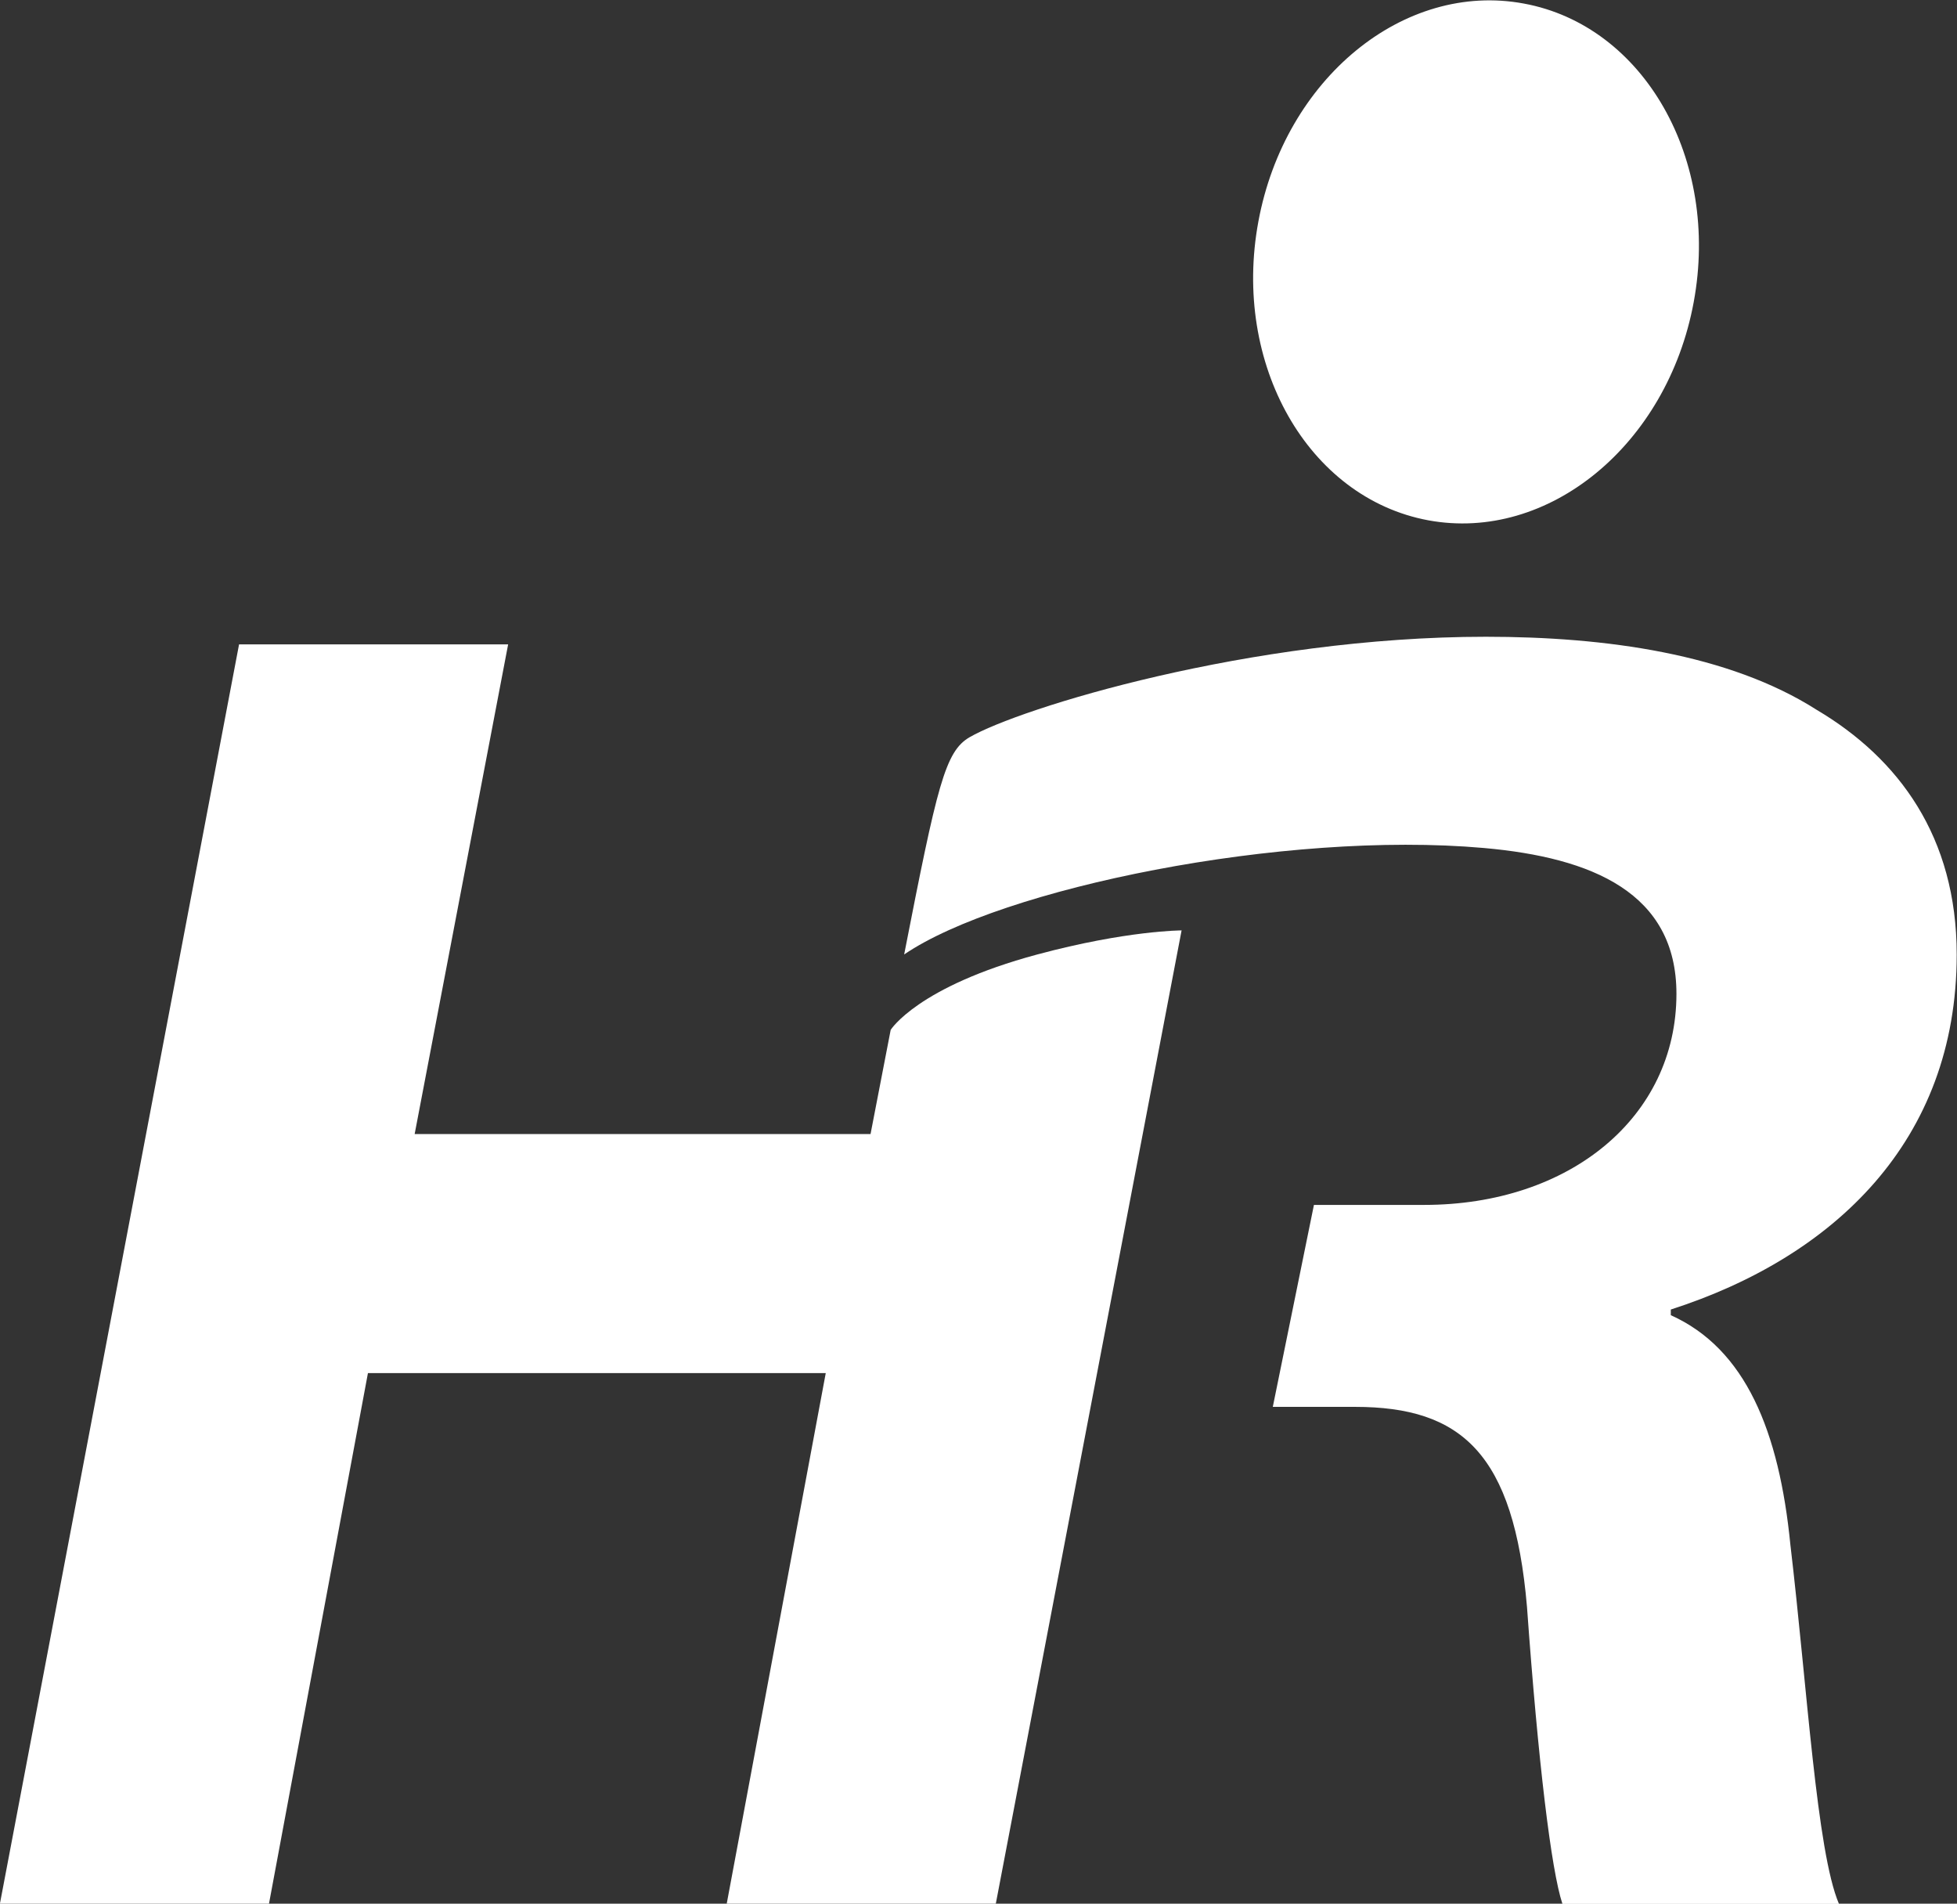 <?xml version="1.0" encoding="UTF-8" standalone="no"?>
<svg
   data-bbox="-0.002 0.001 599.998 583.581"
   viewBox="0 0 600 583.581"
   height="583.581"
   width="600"
   data-type="color"
   version="1.1"
   id="svg5"
   sodipodi:docname="HR-Logo_kurz_white.svg"
   inkscape:version="1.4 (86a8ad7, 2024-10-11)"
   xmlns:inkscape="http://www.inkscape.org/namespaces/inkscape"
   xmlns:sodipodi="http://sodipodi.sourceforge.net/DTD/sodipodi-0.dtd"
   xmlns:xlink="http://www.w3.org/1999/xlink"
   xmlns="http://www.w3.org/2000/svg"
   xmlns:svg="http://www.w3.org/2000/svg">
  <rect x="0" y="0" width="600" height="583.581" fill="#333333" stroke="none"/>
  <defs
     id="defs5">
    <linearGradient
       id="linearGradient5"
       inkscape:collect="always">
      <stop
         style="stop-color:#000000;stop-opacity:1;"
         offset="0"
         id="stop5" />
      <stop
         style="stop-color:#000000;stop-opacity:0;"
         offset="1"
         id="stop6" />
    </linearGradient>
    <linearGradient
       inkscape:collect="always"
       xlink:href="#linearGradient5"
       id="linearGradient6"
       x1="-0.002"
       y1="291.791"
       x2="599.996"
       y2="291.791"
       gradientUnits="userSpaceOnUse" />
  </defs>
  <sodipodi:namedview
     id="namedview5"
     pagecolor="#ffffff"
     bordercolor="#666666"
     borderopacity="1.0"
     inkscape:showpageshadow="2"
     inkscape:pageopacity="0.0"
     inkscape:pagecheckerboard="0"
     inkscape:deskcolor="#d1d1d1"
     inkscape:zoom="1.3965499"
     inkscape:cx="300.02508"
     inkscape:cy="291.7905"
     inkscape:window-width="1920"
     inkscape:window-height="1017"
     inkscape:window-x="-8"
     inkscape:window-y="-8"
     inkscape:window-maximized="1"
     inkscape:current-layer="svg5" />
  <g
     id="g5"
     style="fill:#ffffff;fill-opacity:1">
    <defs
       id="defs1"
       style="fill:url(#linearGradient6)">
      <clipPath
         id="f8d8d1fd-2526-4e63-9b9f-5f3d59512c94"
         clipPathUnits="userSpaceOnUse"
         style="fill:url(#linearGradient6)">
        <path
           d="M0 595.276h878.74V0H0z"
           id="path1"
           style="fill:url(#linearGradient6)" />
      </clipPath>
    </defs>
    <g
       clip-path="url(#f8d8d1fd-2526-4e63-9b9f-5f3d59512c94)"
       transform="matrix(3.055 0 0 -3.055 -404.882 1293.034)"
       id="g4"
       style="fill:#ffffff;fill-opacity:1">
      <path
         d="M183.526 358.59l-9.381-49.133h45.752l2.02 10.449s2.681 4.336 14.714 7.57c8.984 2.414 14.481 2.414 14.481 2.414l-18.648-97.682H205.46l9.941 53.258h-45.945l-9.934-53.258h-27.003l24.003 126.382z"
         fill="#176fc1"
         data-color="1"
         id="path2"
         style="fill:#ffffff;fill-opacity:1" />
      <path
         d="M223.27 327.475c3.322 16.99 4.107 20.371 6.567 21.8 4.961 2.882 28.113 10.081 51.81 10.081 12 0 24.377-1.71 33.192-7.328 8.245-4.881 14.062-12.755 14.062-24.565 0-18.74-12.377-30.367-28.693-35.617v-.567c7.501-3.372 10.876-11.627 12.003-23.056 1.69-14.254 2.628-30.766 4.873-36.016h-27.752c-1.123 3.373-2.439 14.254-3.558 29.819-1.319 15.382-6.568 20.053-17.258 20.053h-8.25l4.128 20.266h11.065c14.627 0 25.315 8.82 25.315 21.18 0 10.131-8.459 13.672-19.319 14.634-20.119 1.783-48.451-4.05-58.185-10.684"
         fill="#f79210"
         data-color="2"
         id="path3"
         style="fill:#ffffff;fill-opacity:1" />
      <path
         d="M258.817 401.016c2.648 14.329 14.58 24.125 26.643 21.879 12.067-2.224 19.701-15.64 17.045-29.969-2.649-14.313-14.581-24.109-26.639-21.884-12.067 2.246-19.701 15.658-17.049 29.974"
         fill="#f79210"
         data-color="2"
         id="path4"
         style="fill:#ffffff;fill-opacity:1" />
    </g>
  </g>
</svg>
